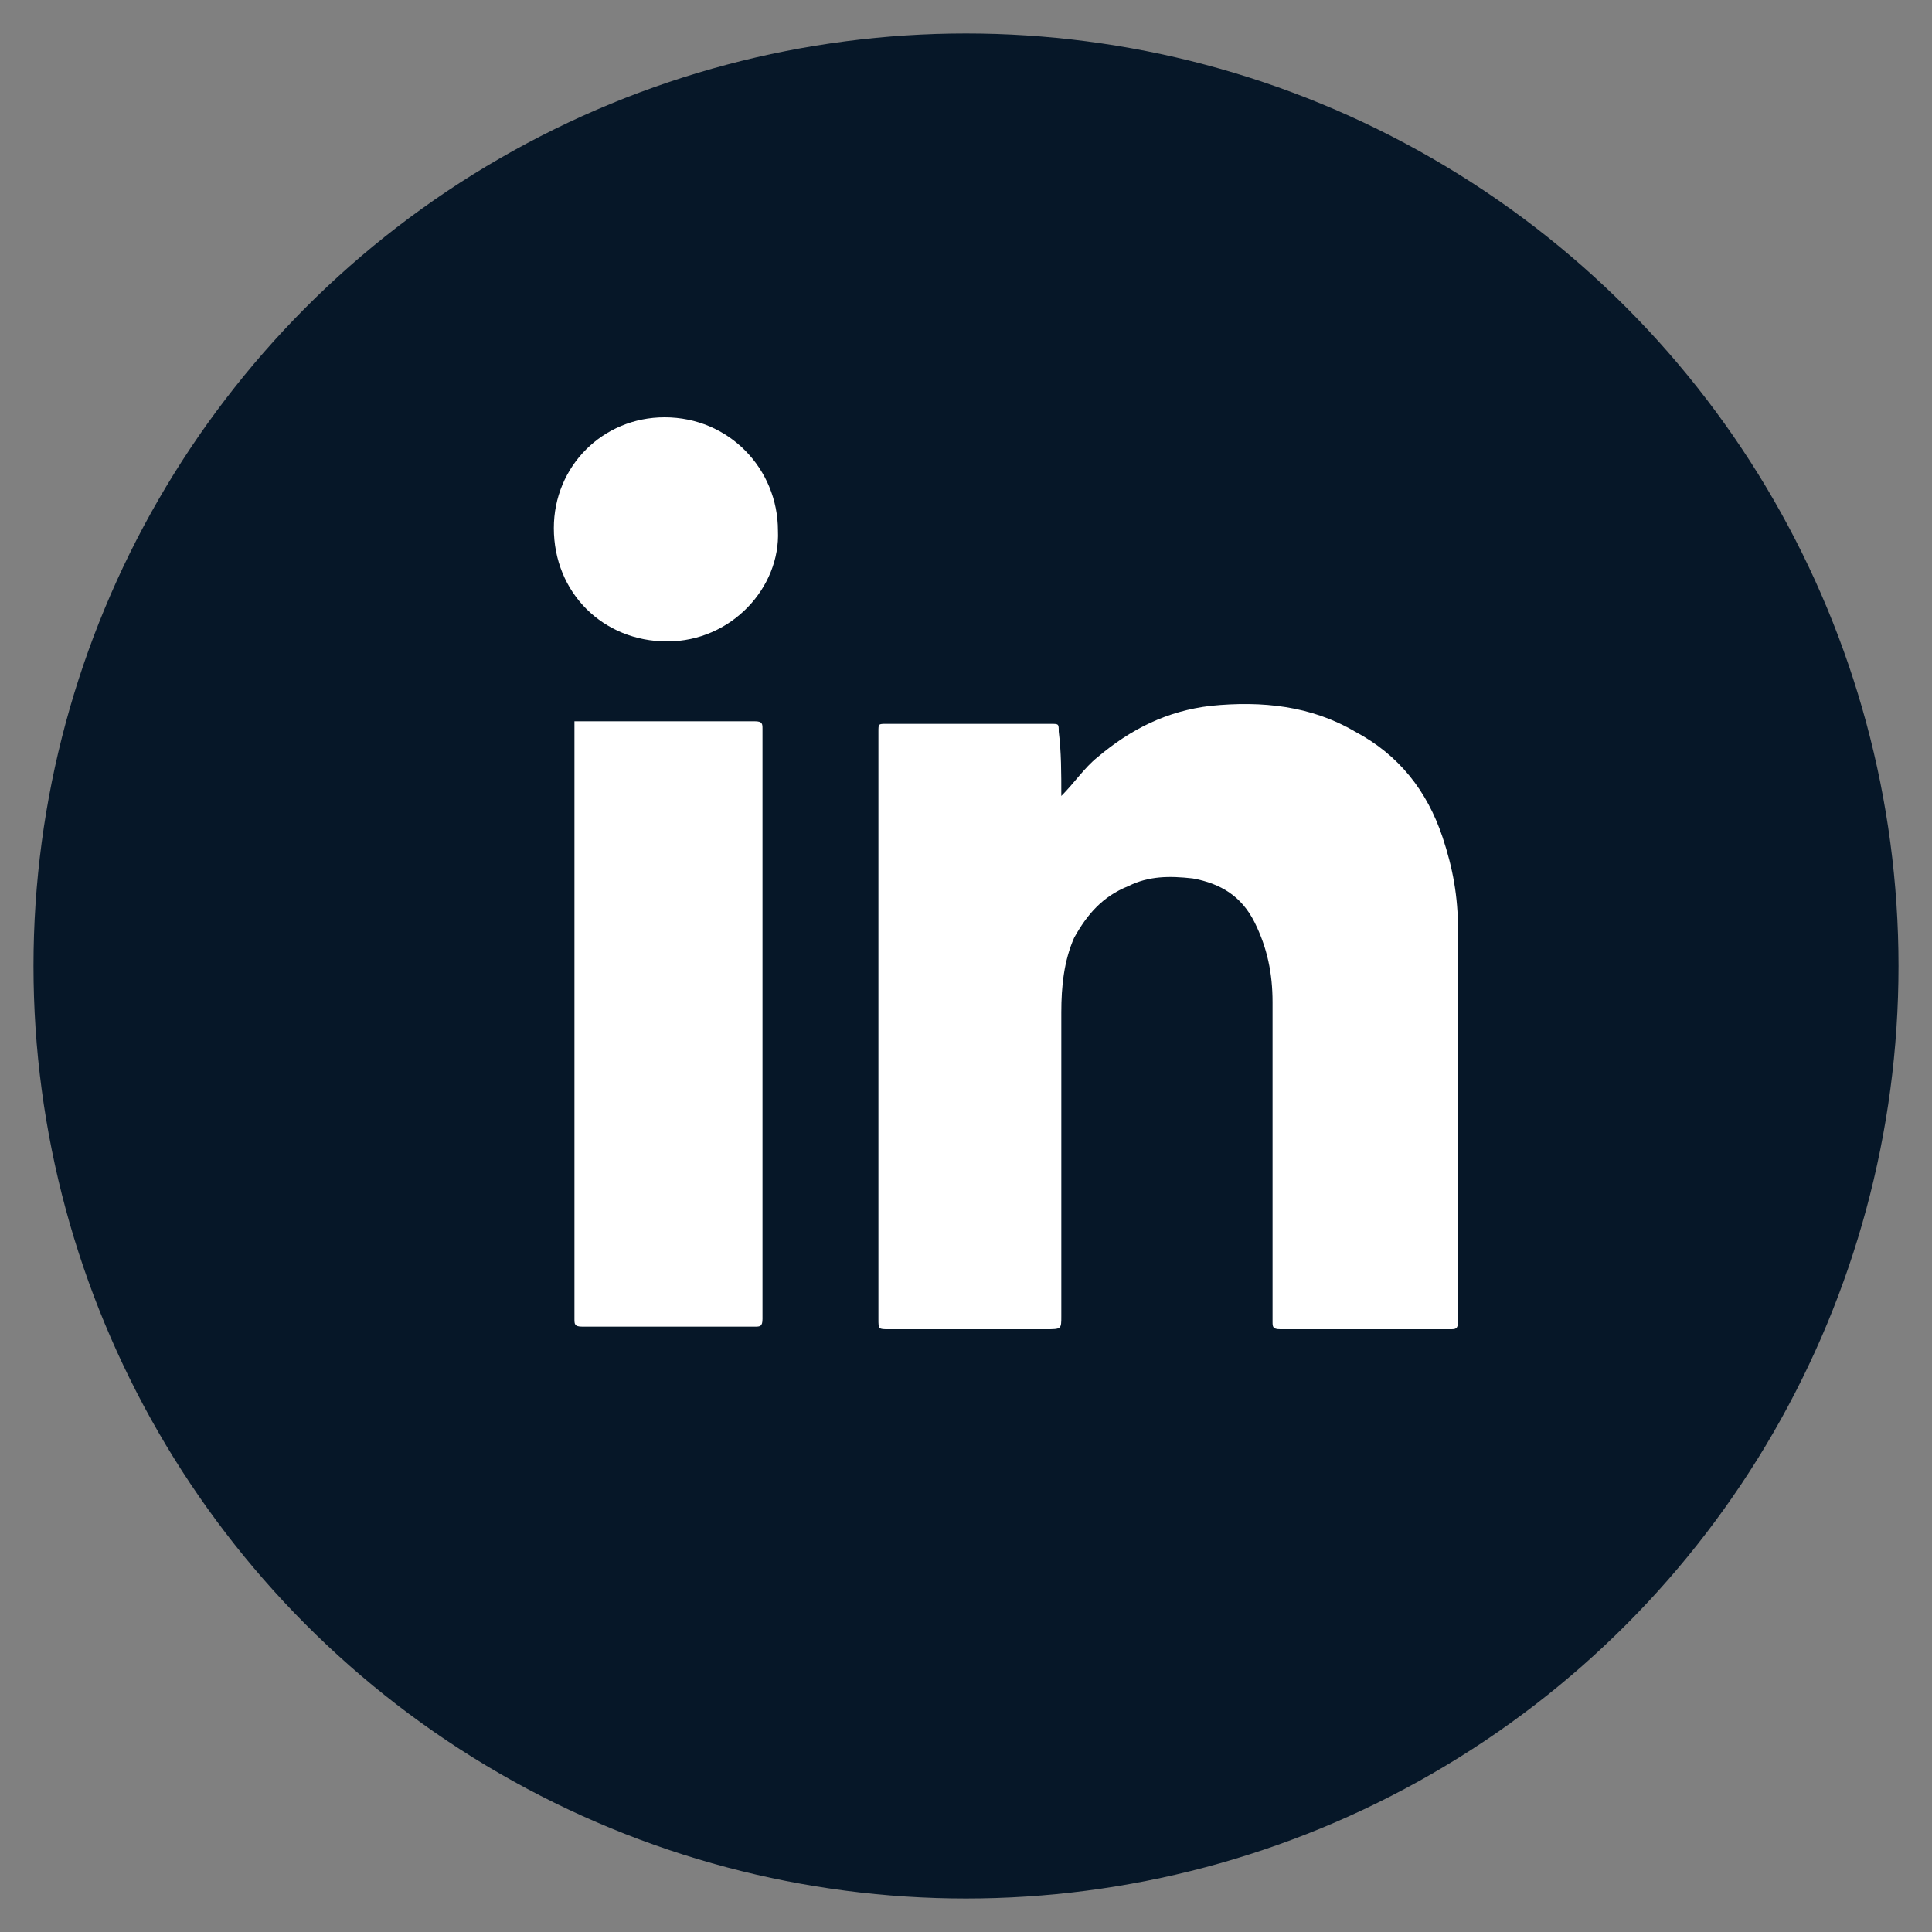 <?xml version="1.0" encoding="UTF-8"?> <svg xmlns="http://www.w3.org/2000/svg" xmlns:xlink="http://www.w3.org/1999/xlink" version="1.1" id="Calque_1" x="0px" y="0px" viewBox="0 0 75 75" style="enable-background:new 0 0 75 75;" xml:space="preserve"><rect x="0" y="0" width="75" height="75" fill="#808080" stroke="none"/> <style type="text/css"> .st0{fill:#061728;} .st1{fill:#FFFFFF;} </style> <circle class="st0" cx="37.5" cy="37.5" r="36.2"></circle> <path class="st1" d="M45.2,38.4l1-6.6h-6.4v-4.3c0-1.8,0.9-3.6,3.8-3.6h2.9v-5.7c0,0-2.6-0.5-5.2-0.5c-5.3,0-8.7,3.2-8.7,9v5.1h-5.8 v6.7h5.8v16.1h7.2V38.4H45.2z"></path> <ellipse class="st0" cx="38.4" cy="37.4" rx="24.8" ry="25"></ellipse> <g id="EmMZNy_00000011746222865868000210000016971213321413908099_"> <g> <path class="st1" d="M41.2,30.9c0.5-0.5,0.9-1.1,1.4-1.5c1.3-1.1,2.7-1.8,4.4-2c2-0.2,3.9,0,5.6,1c1.7,0.9,2.8,2.3,3.4,4.1 c0.4,1.2,0.6,2.3,0.6,3.6c0,3.9,0,7.8,0,11.8c0,1.1,0,2.2,0,3.4c0,0.3-0.1,0.3-0.3,0.3c-2.2,0-4.4,0-6.6,0c-0.3,0-0.3-0.1-0.3-0.3 c0-4.1,0-8.3,0-12.4c0-1.1-0.2-2.1-0.7-3.1c-0.5-1-1.3-1.5-2.4-1.7c-0.9-0.1-1.7-0.1-2.5,0.3c-1,0.4-1.6,1.1-2.1,2 c-0.4,0.9-0.5,1.9-0.5,2.9c0,3.9,0,7.9,0,11.8c0,0.5,0,0.5-0.6,0.5c-2,0-4.1,0-6.1,0c-0.4,0-0.4,0-0.4-0.4c0-7.6,0-15.2,0-22.8 c0-0.3,0-0.3,0.3-0.3c2.1,0,4.2,0,6.4,0c0.3,0,0.3,0,0.3,0.3C41.2,29.2,41.2,30,41.2,30.9z"></path> <path class="st1" d="M22.3,28c0.1,0,0.2,0,0.3,0c2.2,0,4.4,0,6.7,0c0.3,0,0.3,0.1,0.3,0.3c0,7.6,0,15.2,0,22.9 c0,0.3-0.1,0.3-0.3,0.3c-2.2,0-4.4,0-6.7,0c-0.3,0-0.3-0.1-0.3-0.3c0-7.6,0-15.2,0-22.8C22.3,28.2,22.3,28.1,22.3,28z"></path> <path class="st1" d="M30.2,20.6c0.1,2.2-1.8,4.3-4.3,4.3c-2.5,0-4.4-1.9-4.4-4.4c0-2.4,1.9-4.3,4.3-4.3 C28.3,16.2,30.2,18.2,30.2,20.6z"></path> </g> </g> </svg> 
